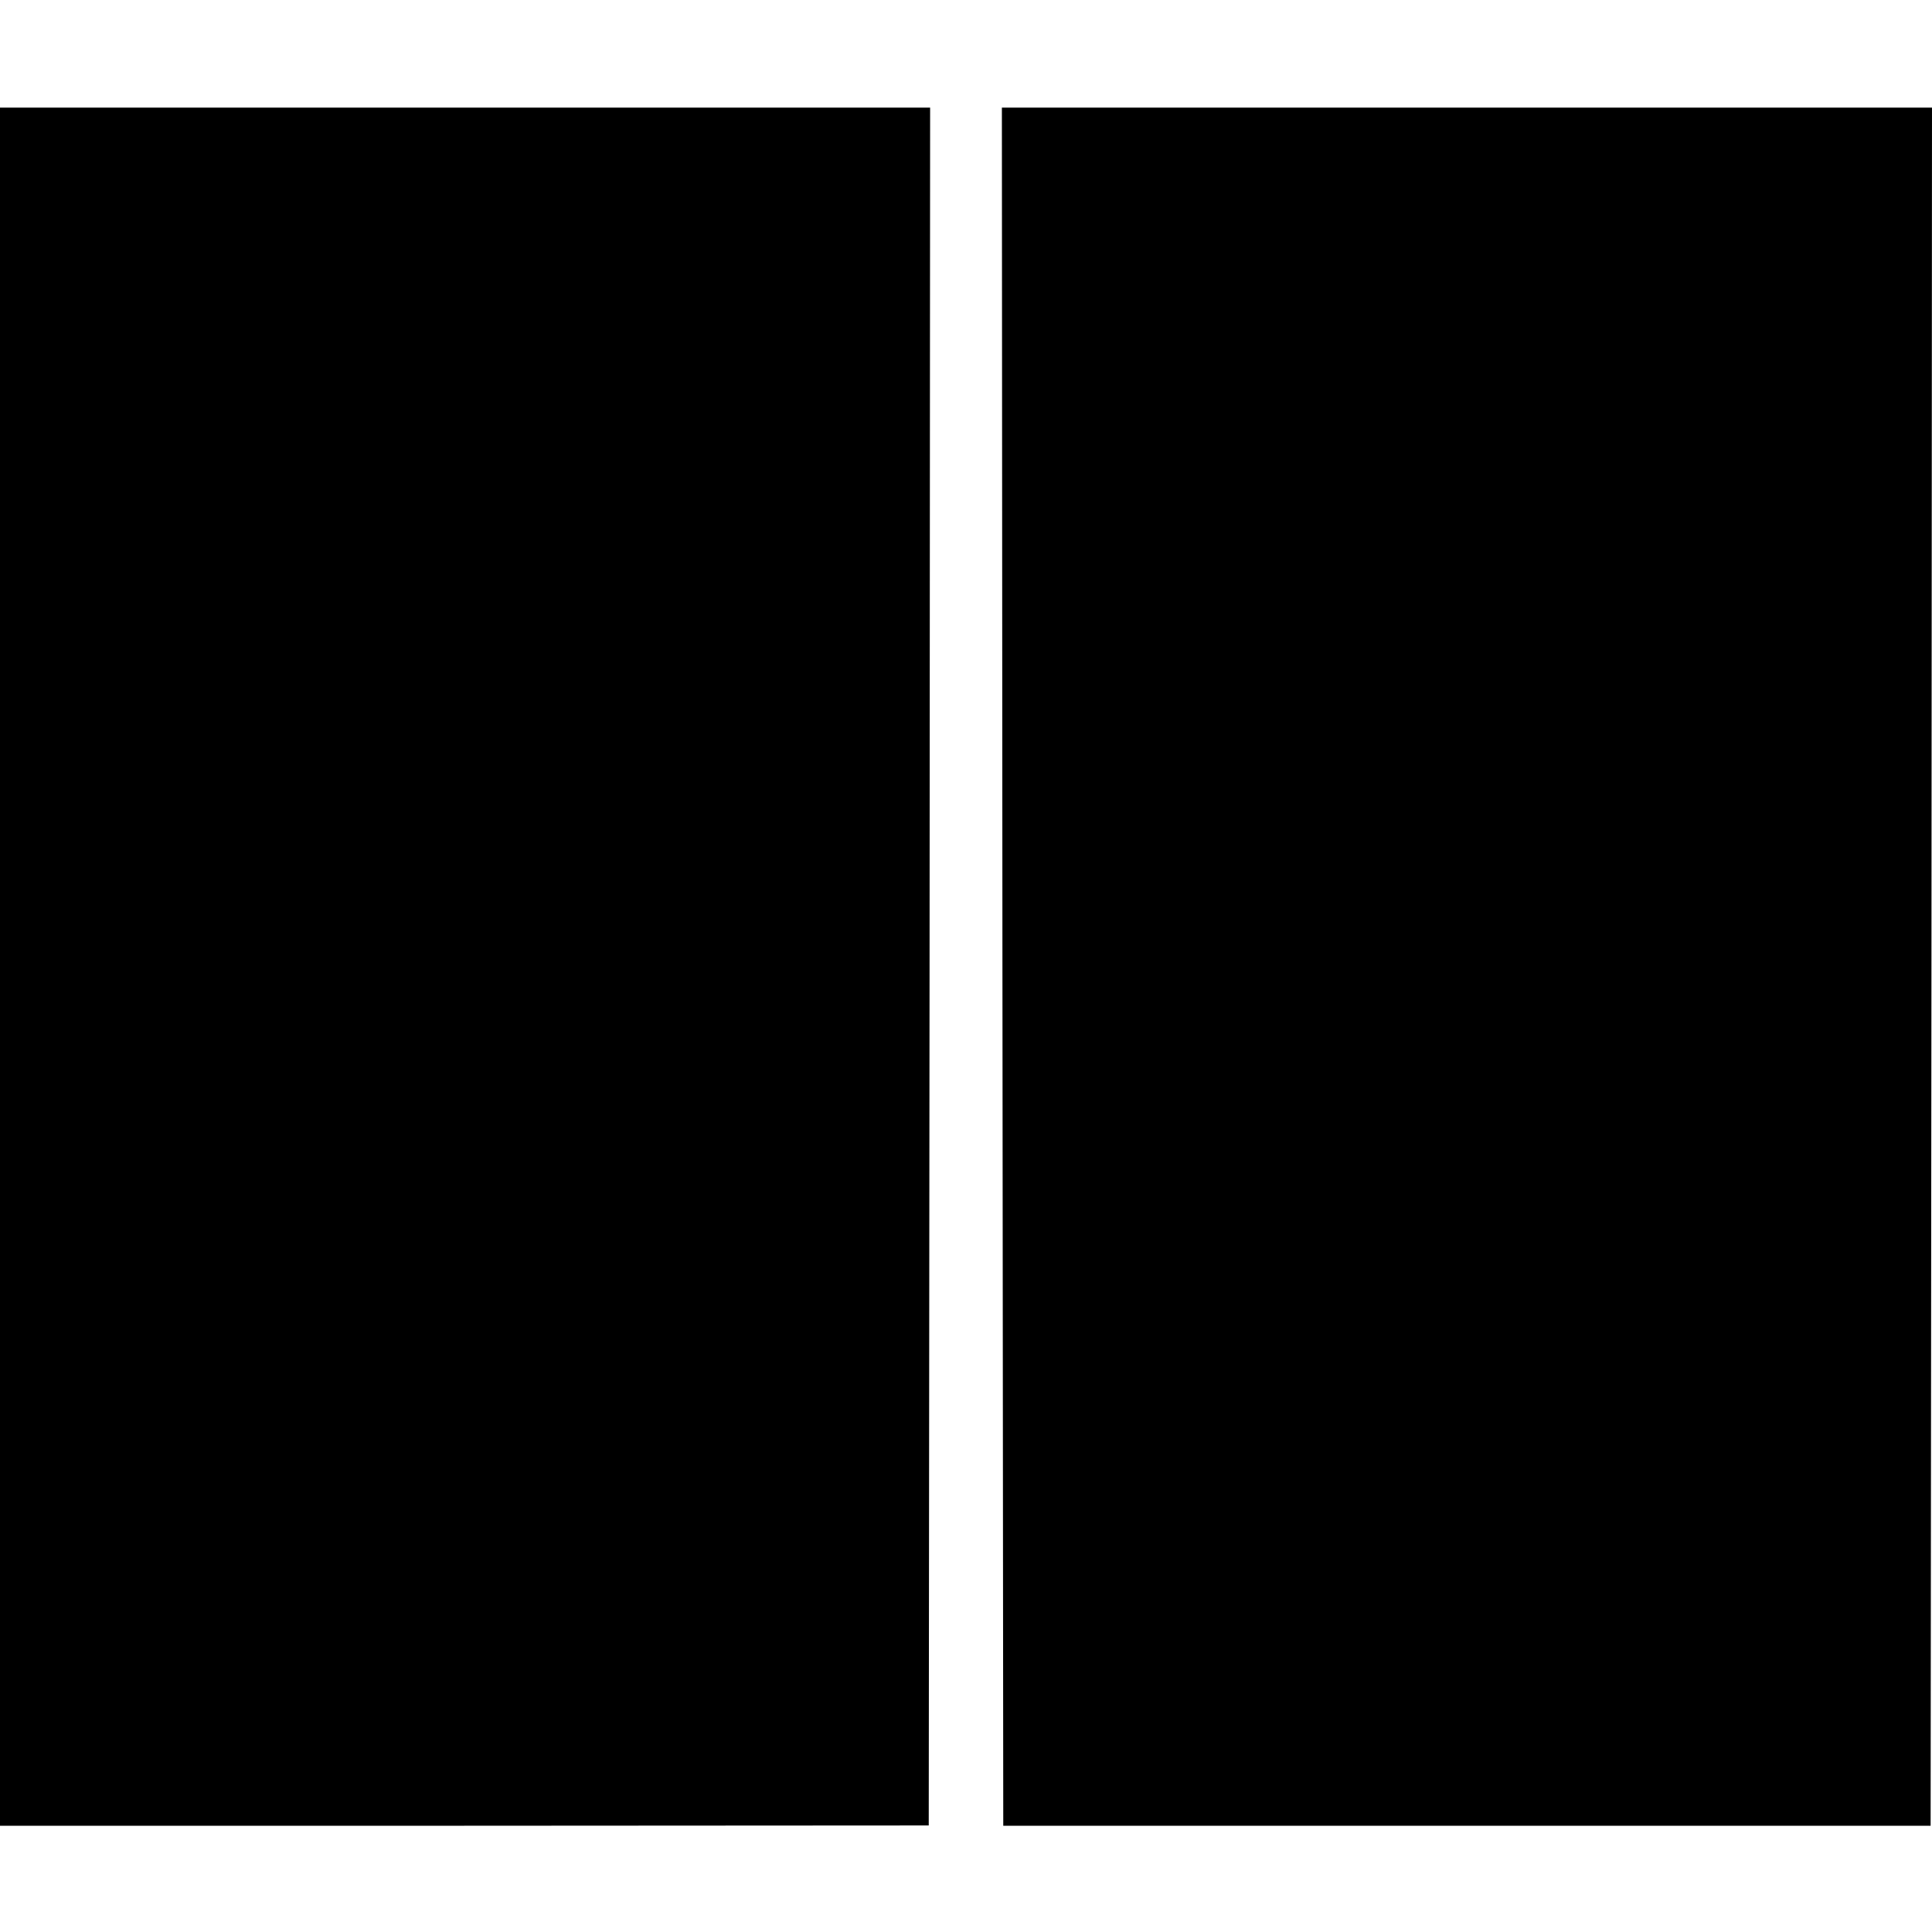 <svg version="1" xmlns="http://www.w3.org/2000/svg" width="933.333" height="933.333" viewBox="0 0 700 700"><path d="M0 350.2v311.3h168.2l168.3-.1.3-311.2L337 39H0v311.2zM363.2 350.2l.3 311.3h336l.3-311.3L700 39H363l.2 311.2z"/></svg>